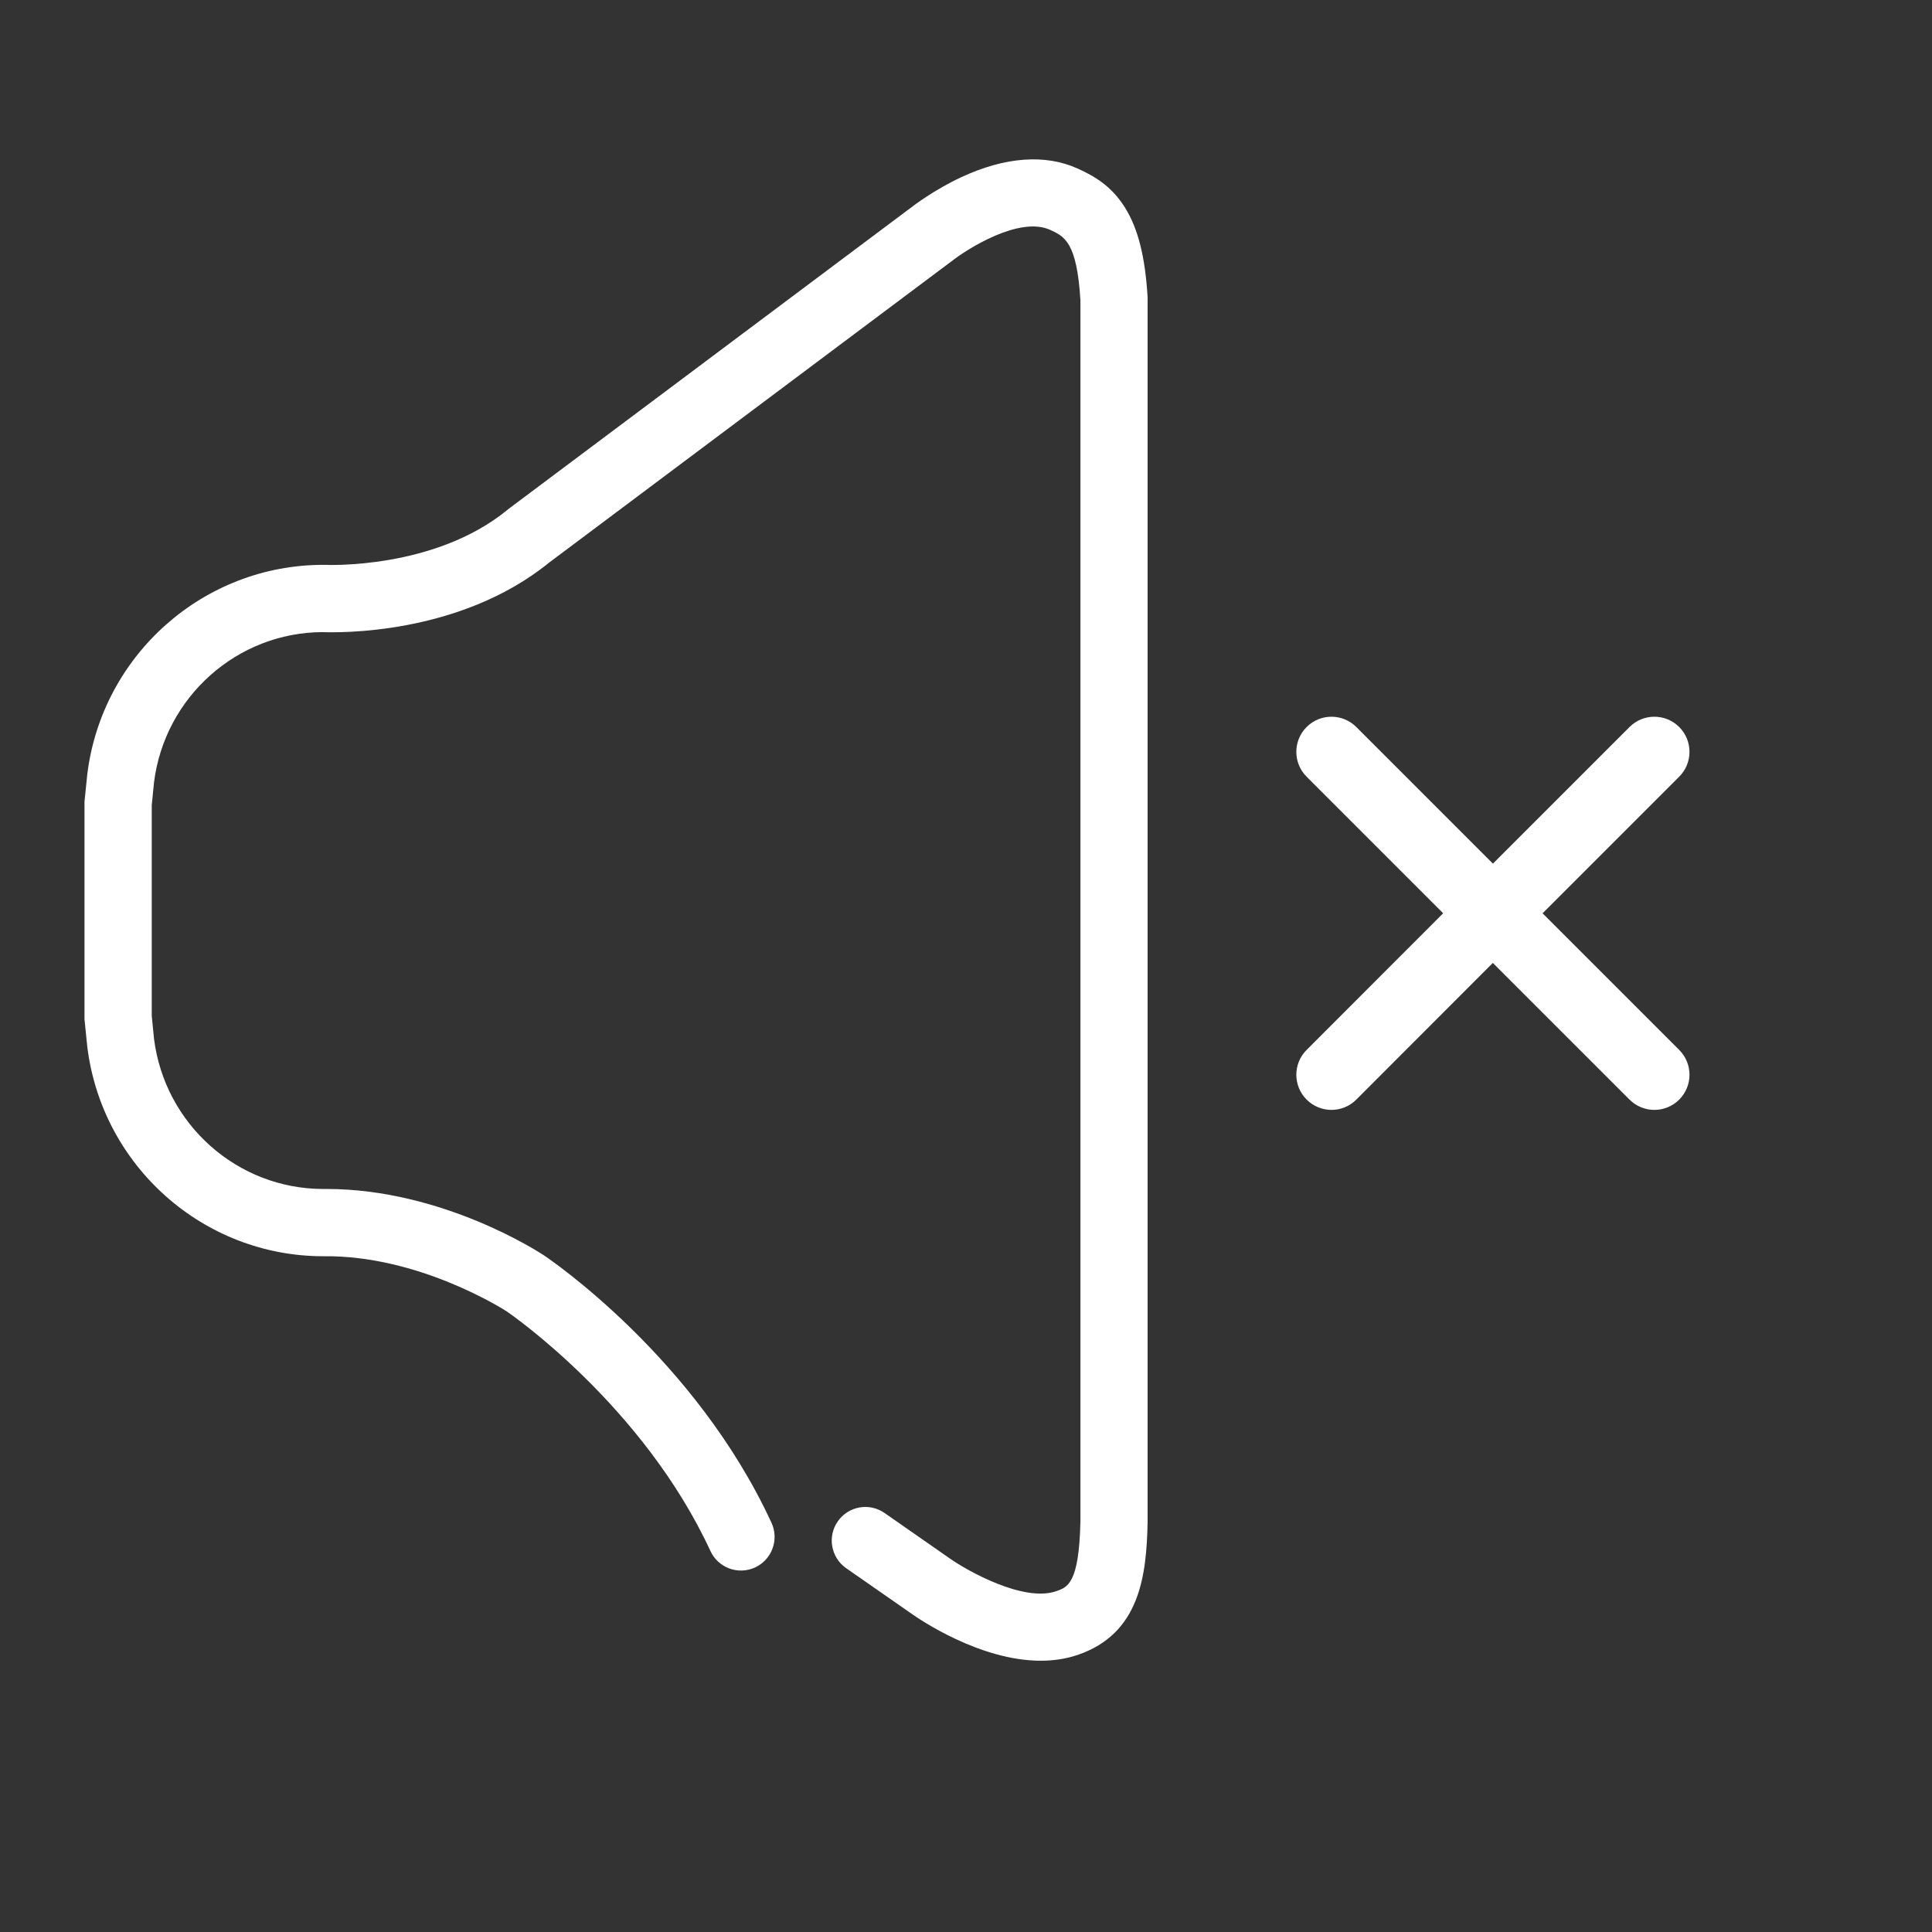 <?xml version="1.0" encoding="UTF-8"?>
<svg width="22px" height="22px" viewBox="0 0 22 22" version="1.1" xmlns="http://www.w3.org/2000/svg" xmlns:xlink="http://www.w3.org/1999/xlink">
    <rect x="0" y="0" width="22" height="22" fill="#333333" stroke="none"/>
    <title>声音-关</title>
    <g id="1920" stroke="none" stroke-width="1" fill="none" fill-rule="evenodd">
        <g id="首页_sc1_音量关" transform="translate(-1877, -707)" fill="#FFFFFF">
            <g id="在线咨询备份-2" transform="translate(1856, 686)">
                <g id="声音" transform="translate(21, 21)">
                    <rect id="矩形" fill-rule="nonzero" opacity="0" x="0" y="0" width="22" height="22"></rect>
                    <path d="M11.852,18.911 C11.159,18.911 10.47,18.44 10.373,18.371 L9.635,17.857 C9.462,17.736 9.419,17.497 9.54,17.324 C9.661,17.15 9.9,17.108 10.073,17.229 L10.815,17.746 C11.009,17.883 11.65,18.247 12.025,18.12 C12.159,18.074 12.287,18.031 12.303,17.324 L12.303,3.42 C12.263,2.756 12.121,2.692 11.957,2.617 C11.607,2.459 11.013,2.834 10.832,2.978 L10.822,2.985 L6.256,6.404 C5.229,7.24 3.83,7.204 3.672,7.198 C2.7,7.202 1.877,7.935 1.754,8.907 L1.728,9.17 L1.728,11.567 L1.754,11.83 C1.877,12.804 2.703,13.538 3.678,13.539 C3.692,13.539 3.705,13.539 3.719,13.539 C5.041,13.539 6.147,14.264 6.194,14.295 C6.266,14.343 7.92,15.466 8.785,17.34 C8.874,17.532 8.79,17.76 8.598,17.849 C8.406,17.937 8.179,17.854 8.09,17.662 C7.326,16.008 5.82,14.967 5.77,14.933 C5.734,14.91 4.768,14.292 3.685,14.305 L3.681,14.305 C2.317,14.305 1.162,13.28 0.994,11.92 L0.993,11.911 L0.962,11.605 L0.962,9.131 L0.994,8.816 C1.162,7.457 2.317,6.432 3.681,6.432 L3.702,6.432 C3.714,6.433 4.945,6.488 5.778,5.806 L5.791,5.795 L10.359,2.375 C10.402,2.342 10.638,2.161 10.95,2.016 C11.446,1.786 11.904,1.752 12.273,1.92 C12.461,2.005 12.655,2.117 12.808,2.36 C12.959,2.599 13.041,2.925 13.068,3.387 L13.068,3.409 L13.068,17.332 L13.068,17.336 C13.055,17.939 12.982,18.603 12.271,18.845 C12.135,18.891 11.993,18.911 11.852,18.911 Z" id="路径" fill-rule="nonzero"></path>
                    <path d="M17,7.4 C17.221,7.4 17.4,7.579 17.4,7.8 L17.4,10 L19.6,10 C19.821,10 20,10.179 20,10.4 C20,10.621 19.821,10.8 19.6,10.8 L17.399,10.8 L17.4,13 C17.4,13.221 17.221,13.4 17,13.4 C16.779,13.4 16.6,13.221 16.6,13 L16.599,10.8 L14.4,10.8 C14.179,10.8 14,10.621 14,10.4 C14,10.179 14.179,10 14.4,10 L16.6,10 L16.6,7.8 C16.6,7.579 16.779,7.4 17,7.4 Z" id="形状结合" transform="translate(17, 10.4) rotate(-315) translate(-17, -10.4) "></path>
                </g>
            </g>
        </g>
    </g>
</svg>